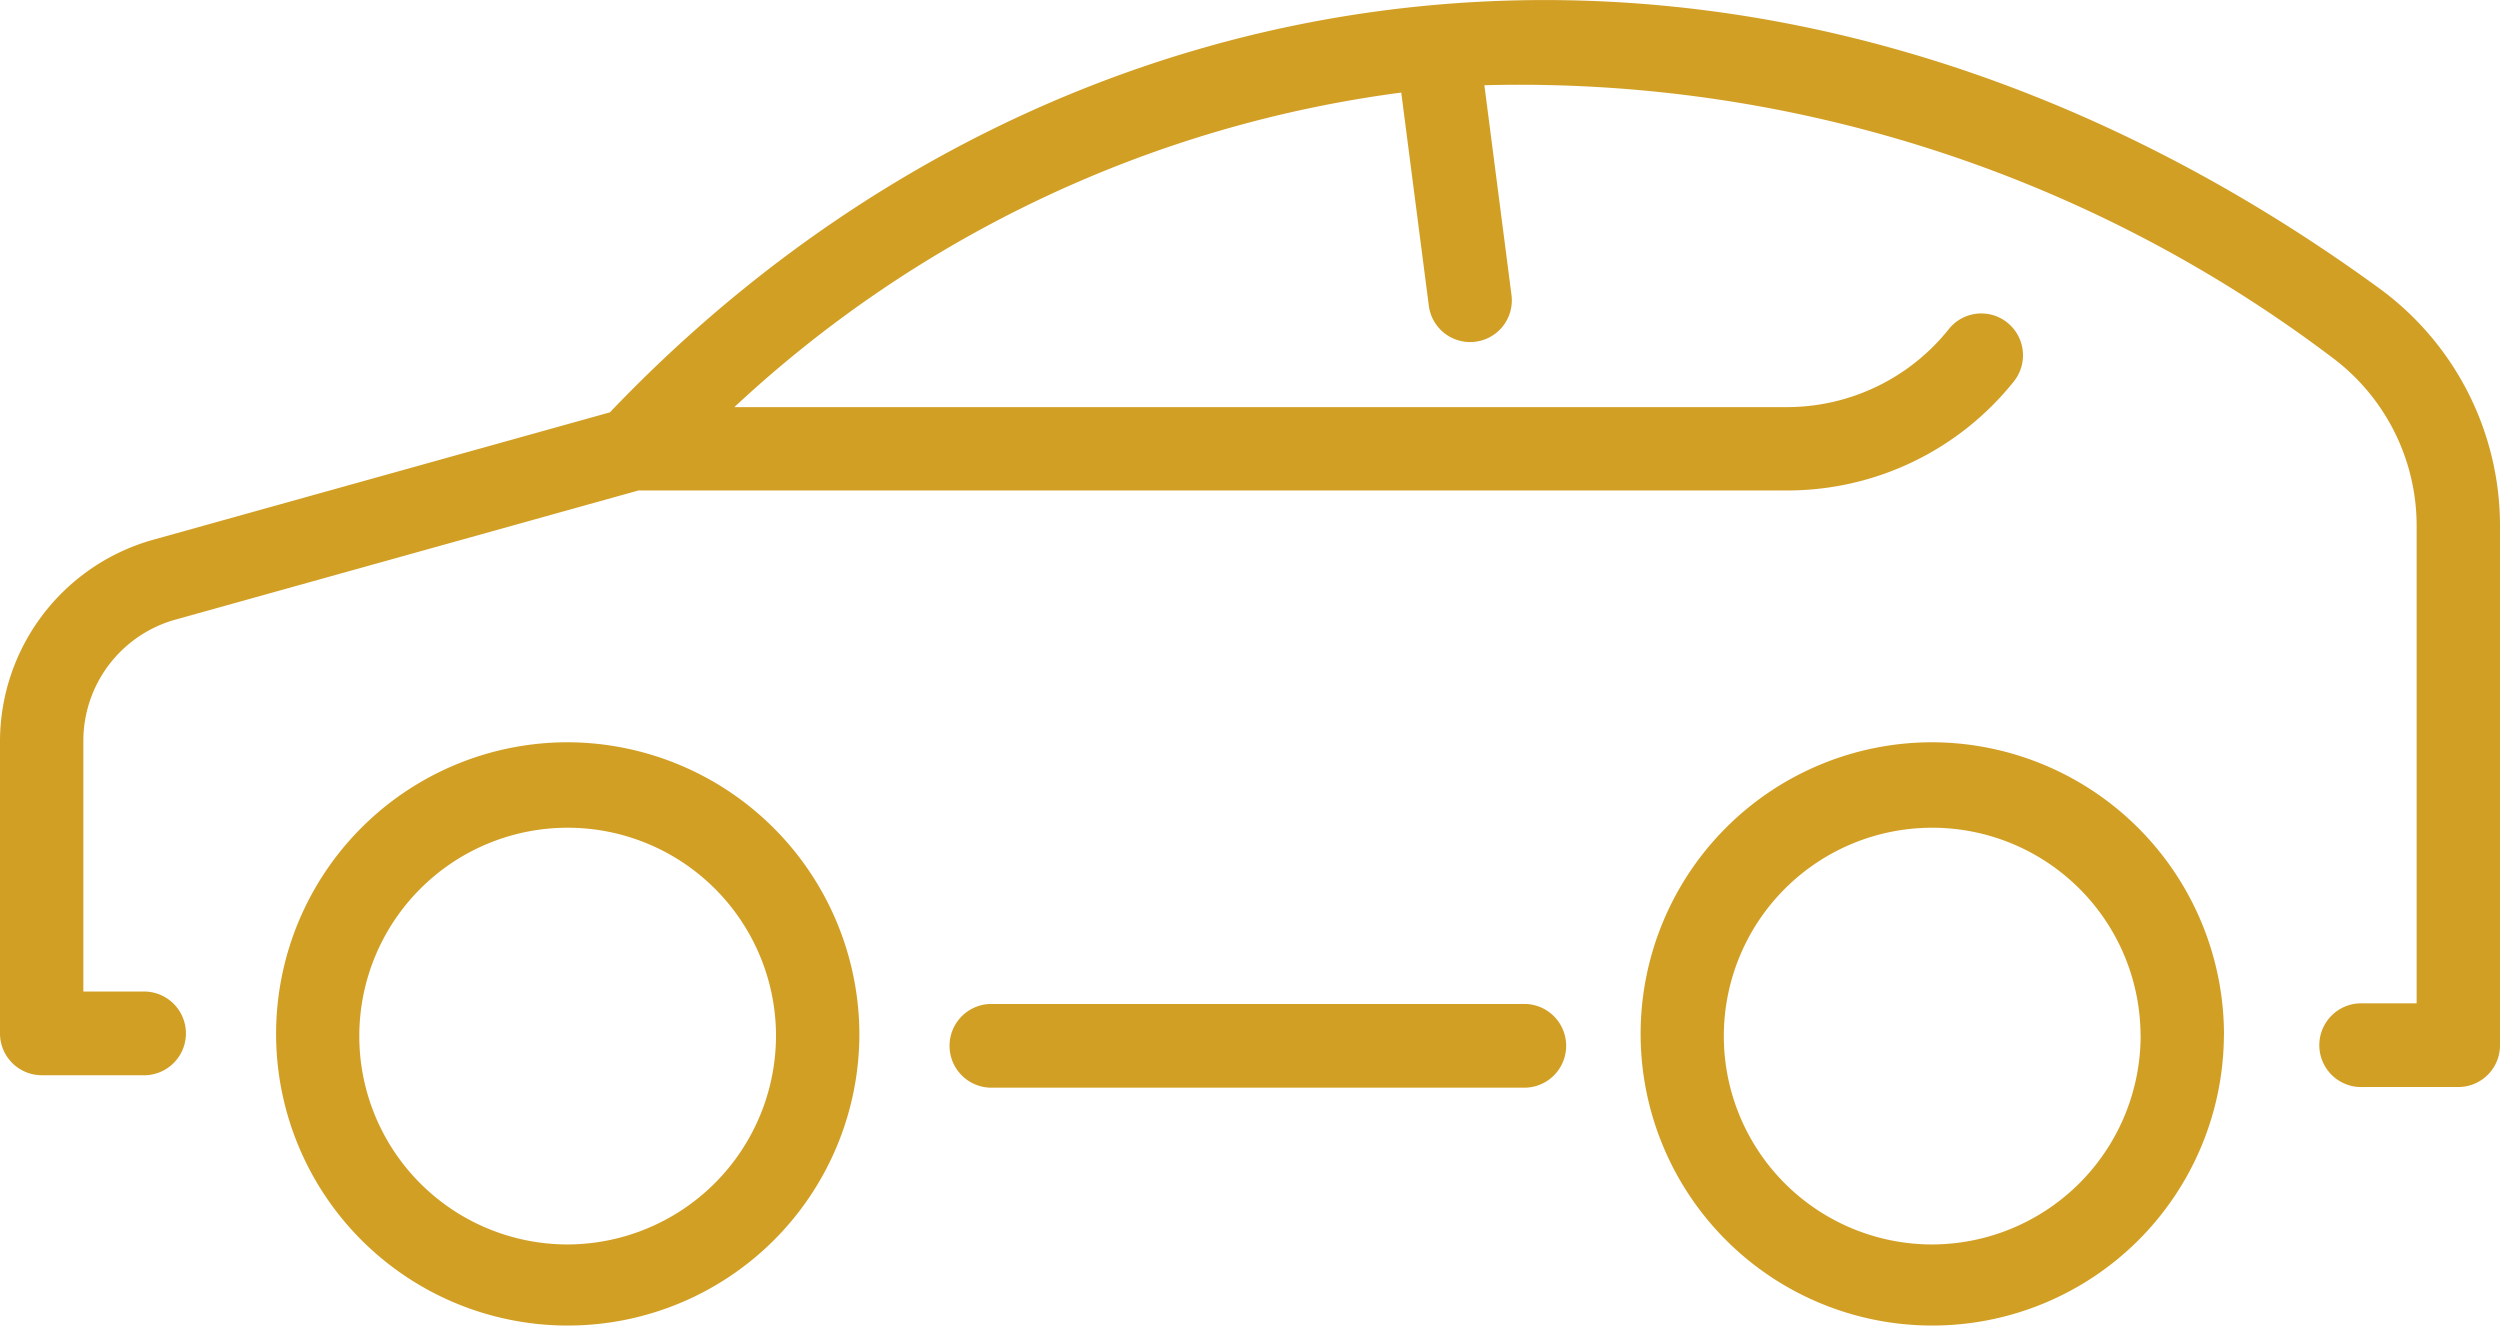 <svg xmlns="http://www.w3.org/2000/svg" width="32" height="17" viewBox="0 0 32 17">
  <path id="to-from" d="M32,178.317v6.65a.534.534,0,0,1-.533.536H30.2a.536.536,0,0,1,0-1.071h.733v-6.115a2.687,2.687,0,0,0-1.1-2.166A17.243,17.243,0,0,0,19,172.68l.347,2.685a.533.533,0,1,1-1.058.138l-.353-2.729A15.451,15.451,0,0,0,9.4,176.8H22.871a2.651,2.651,0,0,0,2.075-1,.532.532,0,0,1,.75-.08.537.537,0,0,1,.08.753,3.711,3.711,0,0,1-2.9,1.394H8.172l-5.933,1.655a1.611,1.611,0,0,0-1.172,1.548v3.211h.8a.536.536,0,0,1,0,1.071H.533A.535.535,0,0,1,0,184.827V181.08a2.684,2.684,0,0,1,1.953-2.58l5.854-1.633c5.81-6.094,14.829-7.289,22.655-1.582A3.763,3.763,0,0,1,32,178.317ZM11,184.84a3.733,3.733,0,1,1-3.733-3.75A3.746,3.746,0,0,1,11,184.84Zm-1.067,0a2.667,2.667,0,1,0-2.667,2.678A2.676,2.676,0,0,0,9.933,184.84Zm18.533,0a3.733,3.733,0,1,1-3.733-3.75A3.746,3.746,0,0,1,28.467,184.84Zm-1.067,0a2.667,2.667,0,1,0-2.667,2.678A2.675,2.675,0,0,0,27.4,184.84Zm-7.867-.4H12.667a.536.536,0,0,0,0,1.071h6.867a.536.536,0,0,0,0-1.071Z" transform="translate(0 -171.589)" fill="#d29f25"/>
</svg>
